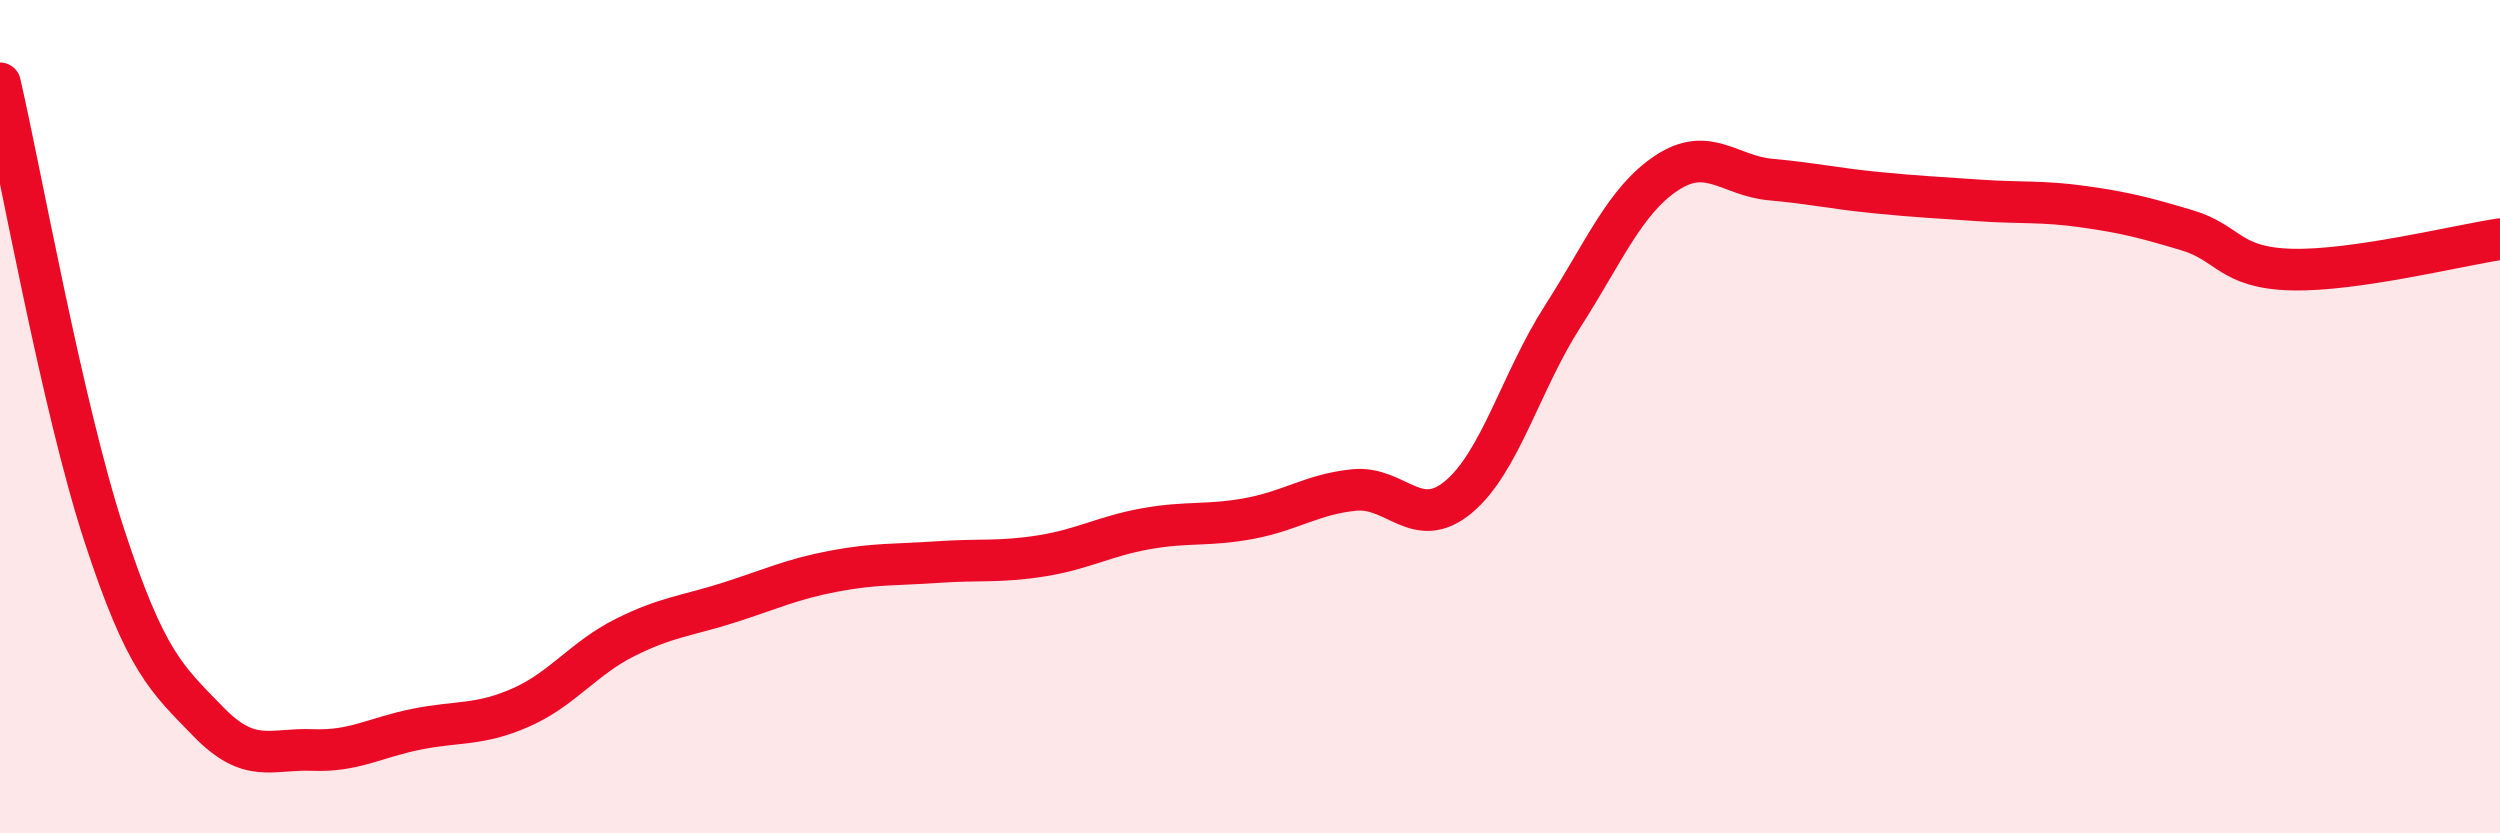 
    <svg width="60" height="20" viewBox="0 0 60 20" xmlns="http://www.w3.org/2000/svg">
      <path
        d="M 0,2 C 0.5,4.17 1.5,9.78 2.5,12.84 C 3.5,15.9 4,16.29 5,17.32 C 6,18.35 6.5,17.96 7.5,18 C 8.5,18.04 9,17.7 10,17.5 C 11,17.3 11.5,17.42 12.5,16.98 C 13.5,16.54 14,15.8 15,15.3 C 16,14.8 16.5,14.78 17.5,14.46 C 18.5,14.14 19,13.9 20,13.71 C 21,13.52 21.5,13.56 22.5,13.49 C 23.5,13.42 24,13.5 25,13.34 C 26,13.18 26.5,12.87 27.5,12.69 C 28.5,12.51 29,12.63 30,12.44 C 31,12.25 31.5,11.86 32.5,11.76 C 33.5,11.66 34,12.76 35,11.93 C 36,11.1 36.5,9.16 37.5,7.6 C 38.5,6.04 39,4.81 40,4.15 C 41,3.49 41.5,4.22 42.5,4.31 C 43.5,4.4 44,4.52 45,4.62 C 46,4.72 46.5,4.74 47.5,4.81 C 48.5,4.88 49,4.82 50,4.96 C 51,5.1 51.5,5.23 52.5,5.53 C 53.5,5.83 53.5,6.43 55,6.47 C 56.5,6.51 59,5.89 60,5.74L60 20L0 20Z"
        fill="#EB0A25"
        opacity="0.1"
        stroke-linecap="round"
        stroke-linejoin="round"
      />
      <path
        d="M 0,2 C 0.5,4.17 1.5,9.78 2.5,12.84 C 3.5,15.9 4,16.29 5,17.32 C 6,18.35 6.5,17.96 7.5,18 C 8.5,18.04 9,17.7 10,17.5 C 11,17.3 11.5,17.42 12.5,16.98 C 13.5,16.54 14,15.8 15,15.3 C 16,14.8 16.5,14.78 17.5,14.46 C 18.5,14.14 19,13.9 20,13.71 C 21,13.52 21.5,13.56 22.5,13.49 C 23.5,13.42 24,13.5 25,13.34 C 26,13.18 26.5,12.87 27.5,12.69 C 28.5,12.51 29,12.63 30,12.44 C 31,12.25 31.5,11.86 32.5,11.76 C 33.5,11.66 34,12.76 35,11.93 C 36,11.1 36.5,9.16 37.5,7.6 C 38.5,6.04 39,4.81 40,4.15 C 41,3.49 41.5,4.22 42.5,4.31 C 43.5,4.4 44,4.52 45,4.62 C 46,4.72 46.5,4.74 47.5,4.81 C 48.5,4.88 49,4.82 50,4.96 C 51,5.1 51.5,5.23 52.5,5.53 C 53.5,5.83 53.5,6.43 55,6.47 C 56.5,6.51 59,5.89 60,5.74"
        stroke="#EB0A25"
        stroke-width="1"
        fill="none"
        stroke-linecap="round"
        stroke-linejoin="round"
      />
    </svg>
  